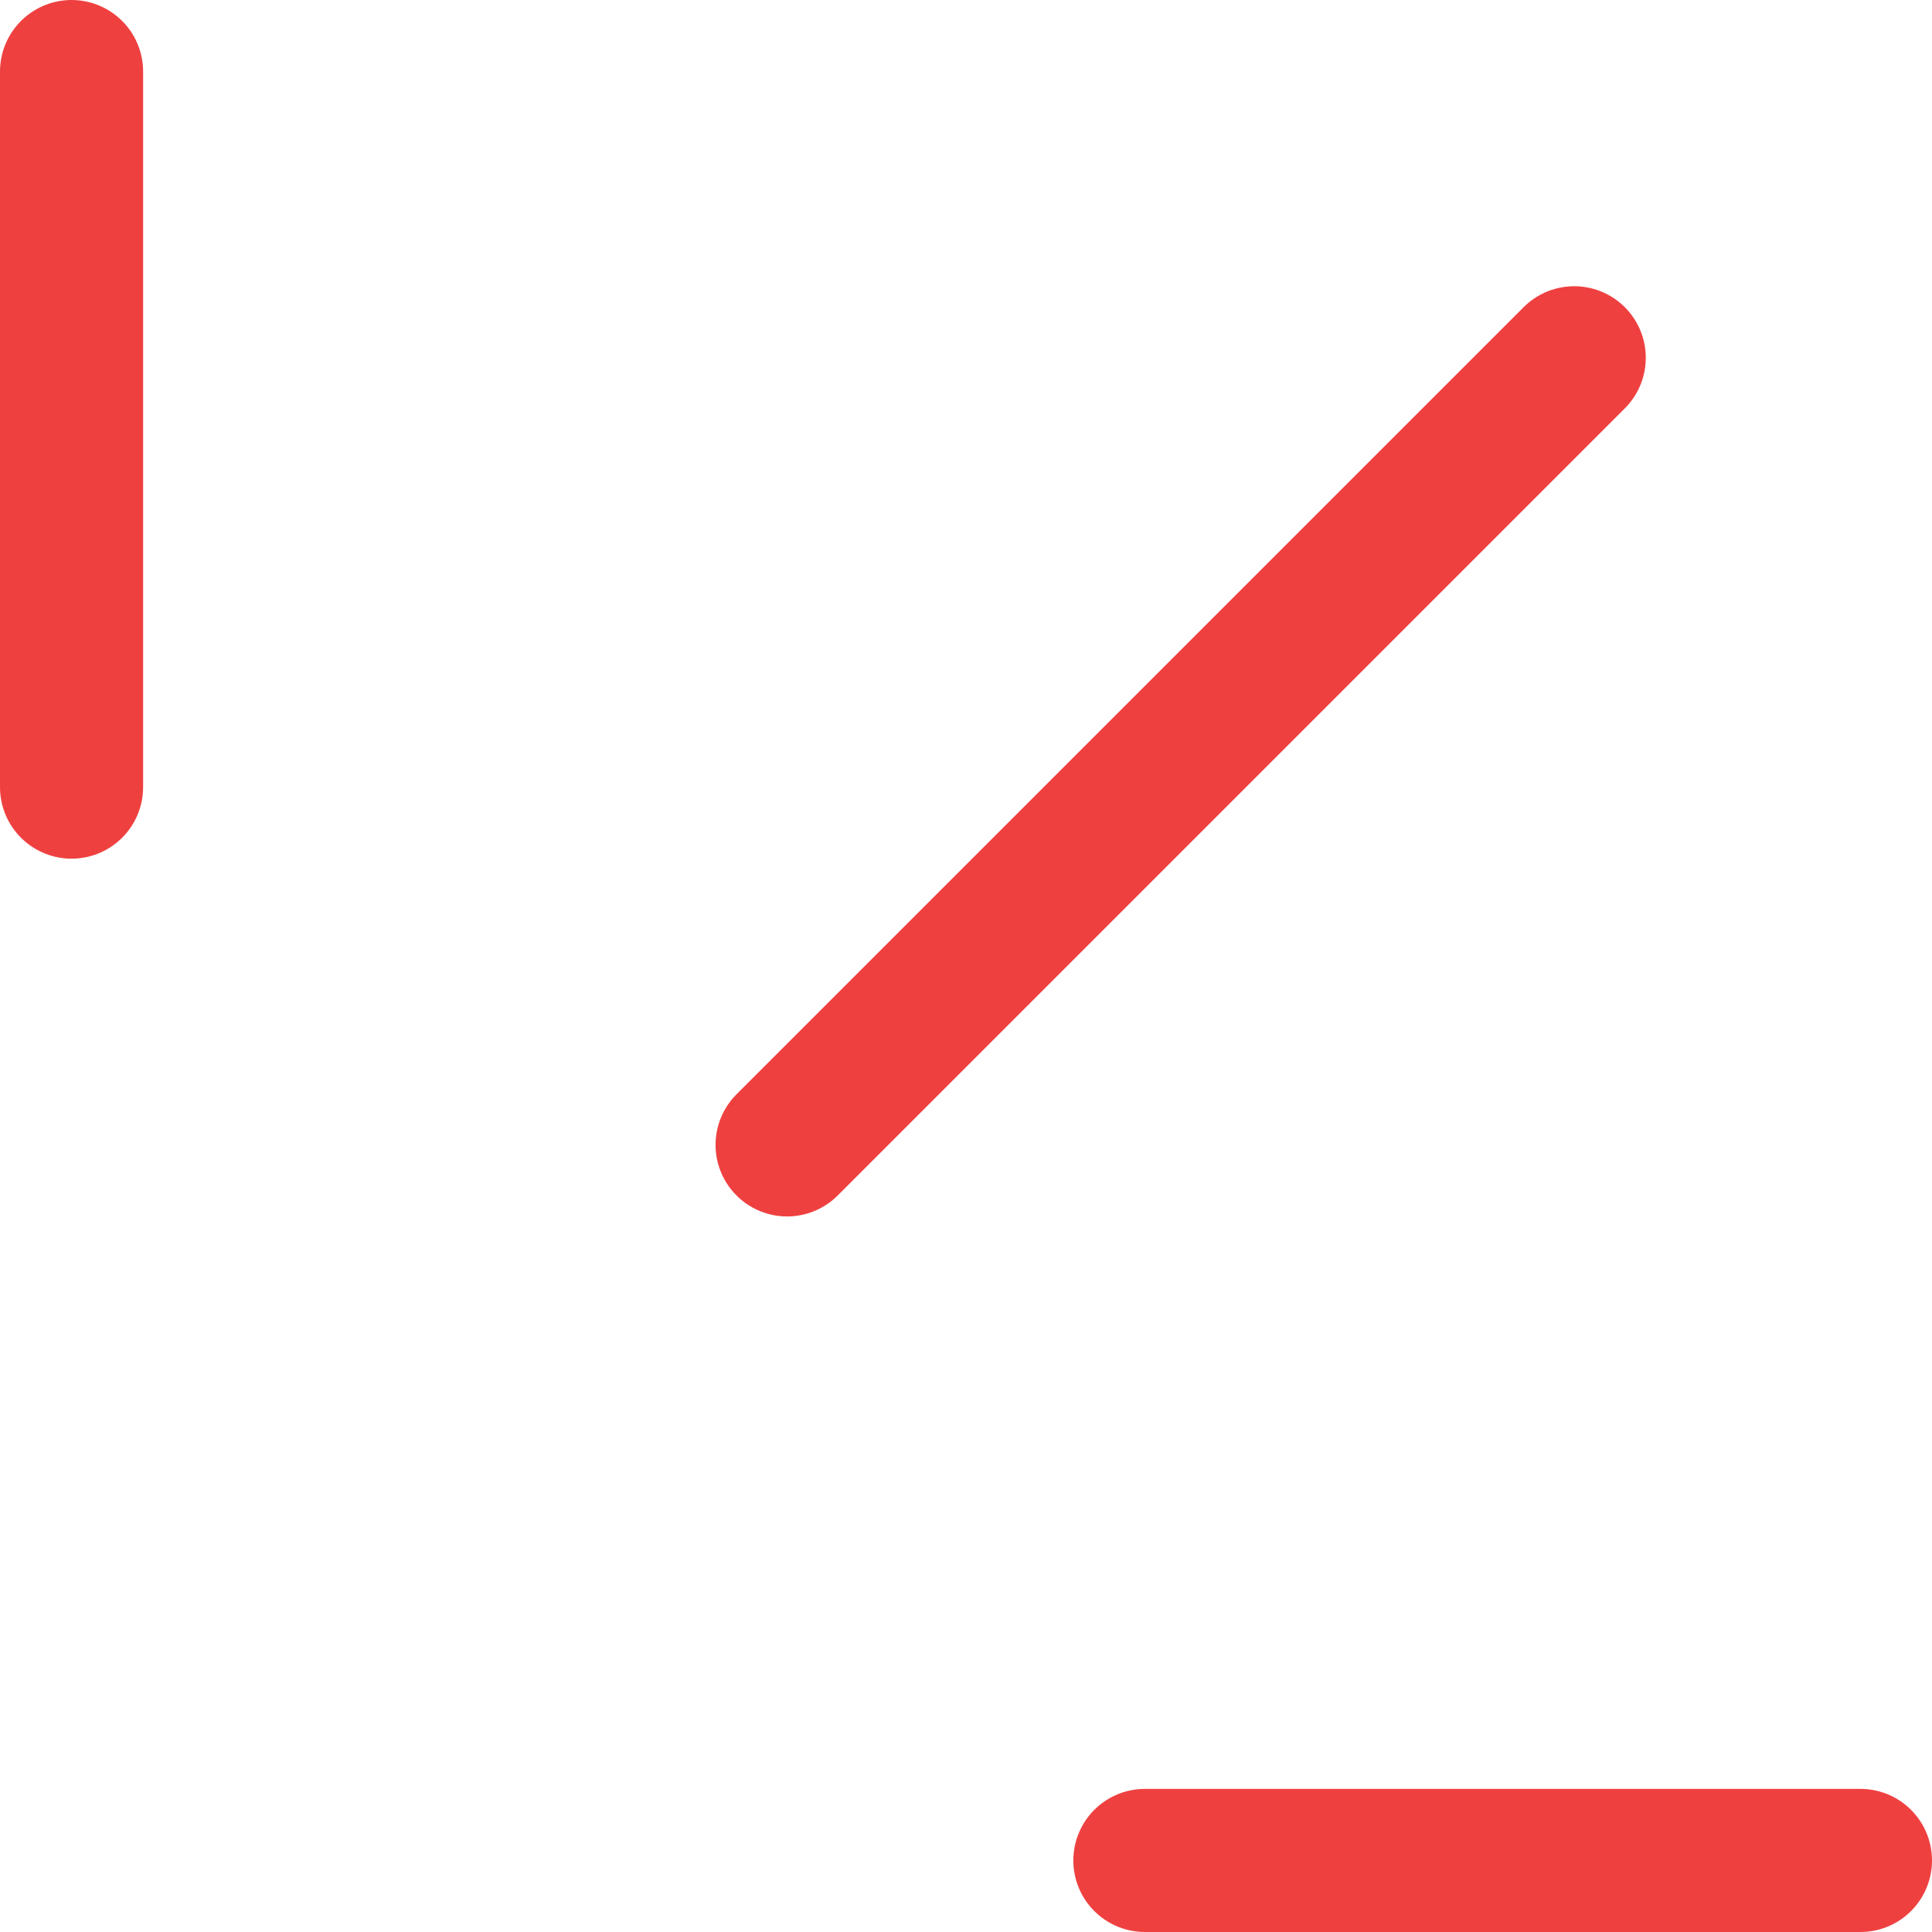 <?xml version="1.0" encoding="UTF-8"?> <svg xmlns="http://www.w3.org/2000/svg" width="27" height="27" viewBox="0 0 27 27" fill="none"><path d="M11 16L22 5" stroke="#EF4040" stroke-width="2" stroke-linecap="round"></path><path d="M1 11V1" stroke="#EF4040" stroke-width="2" stroke-linecap="round"></path><path d="M16 26L26 26" stroke="#EF4040" stroke-width="2" stroke-linecap="round"></path></svg> 